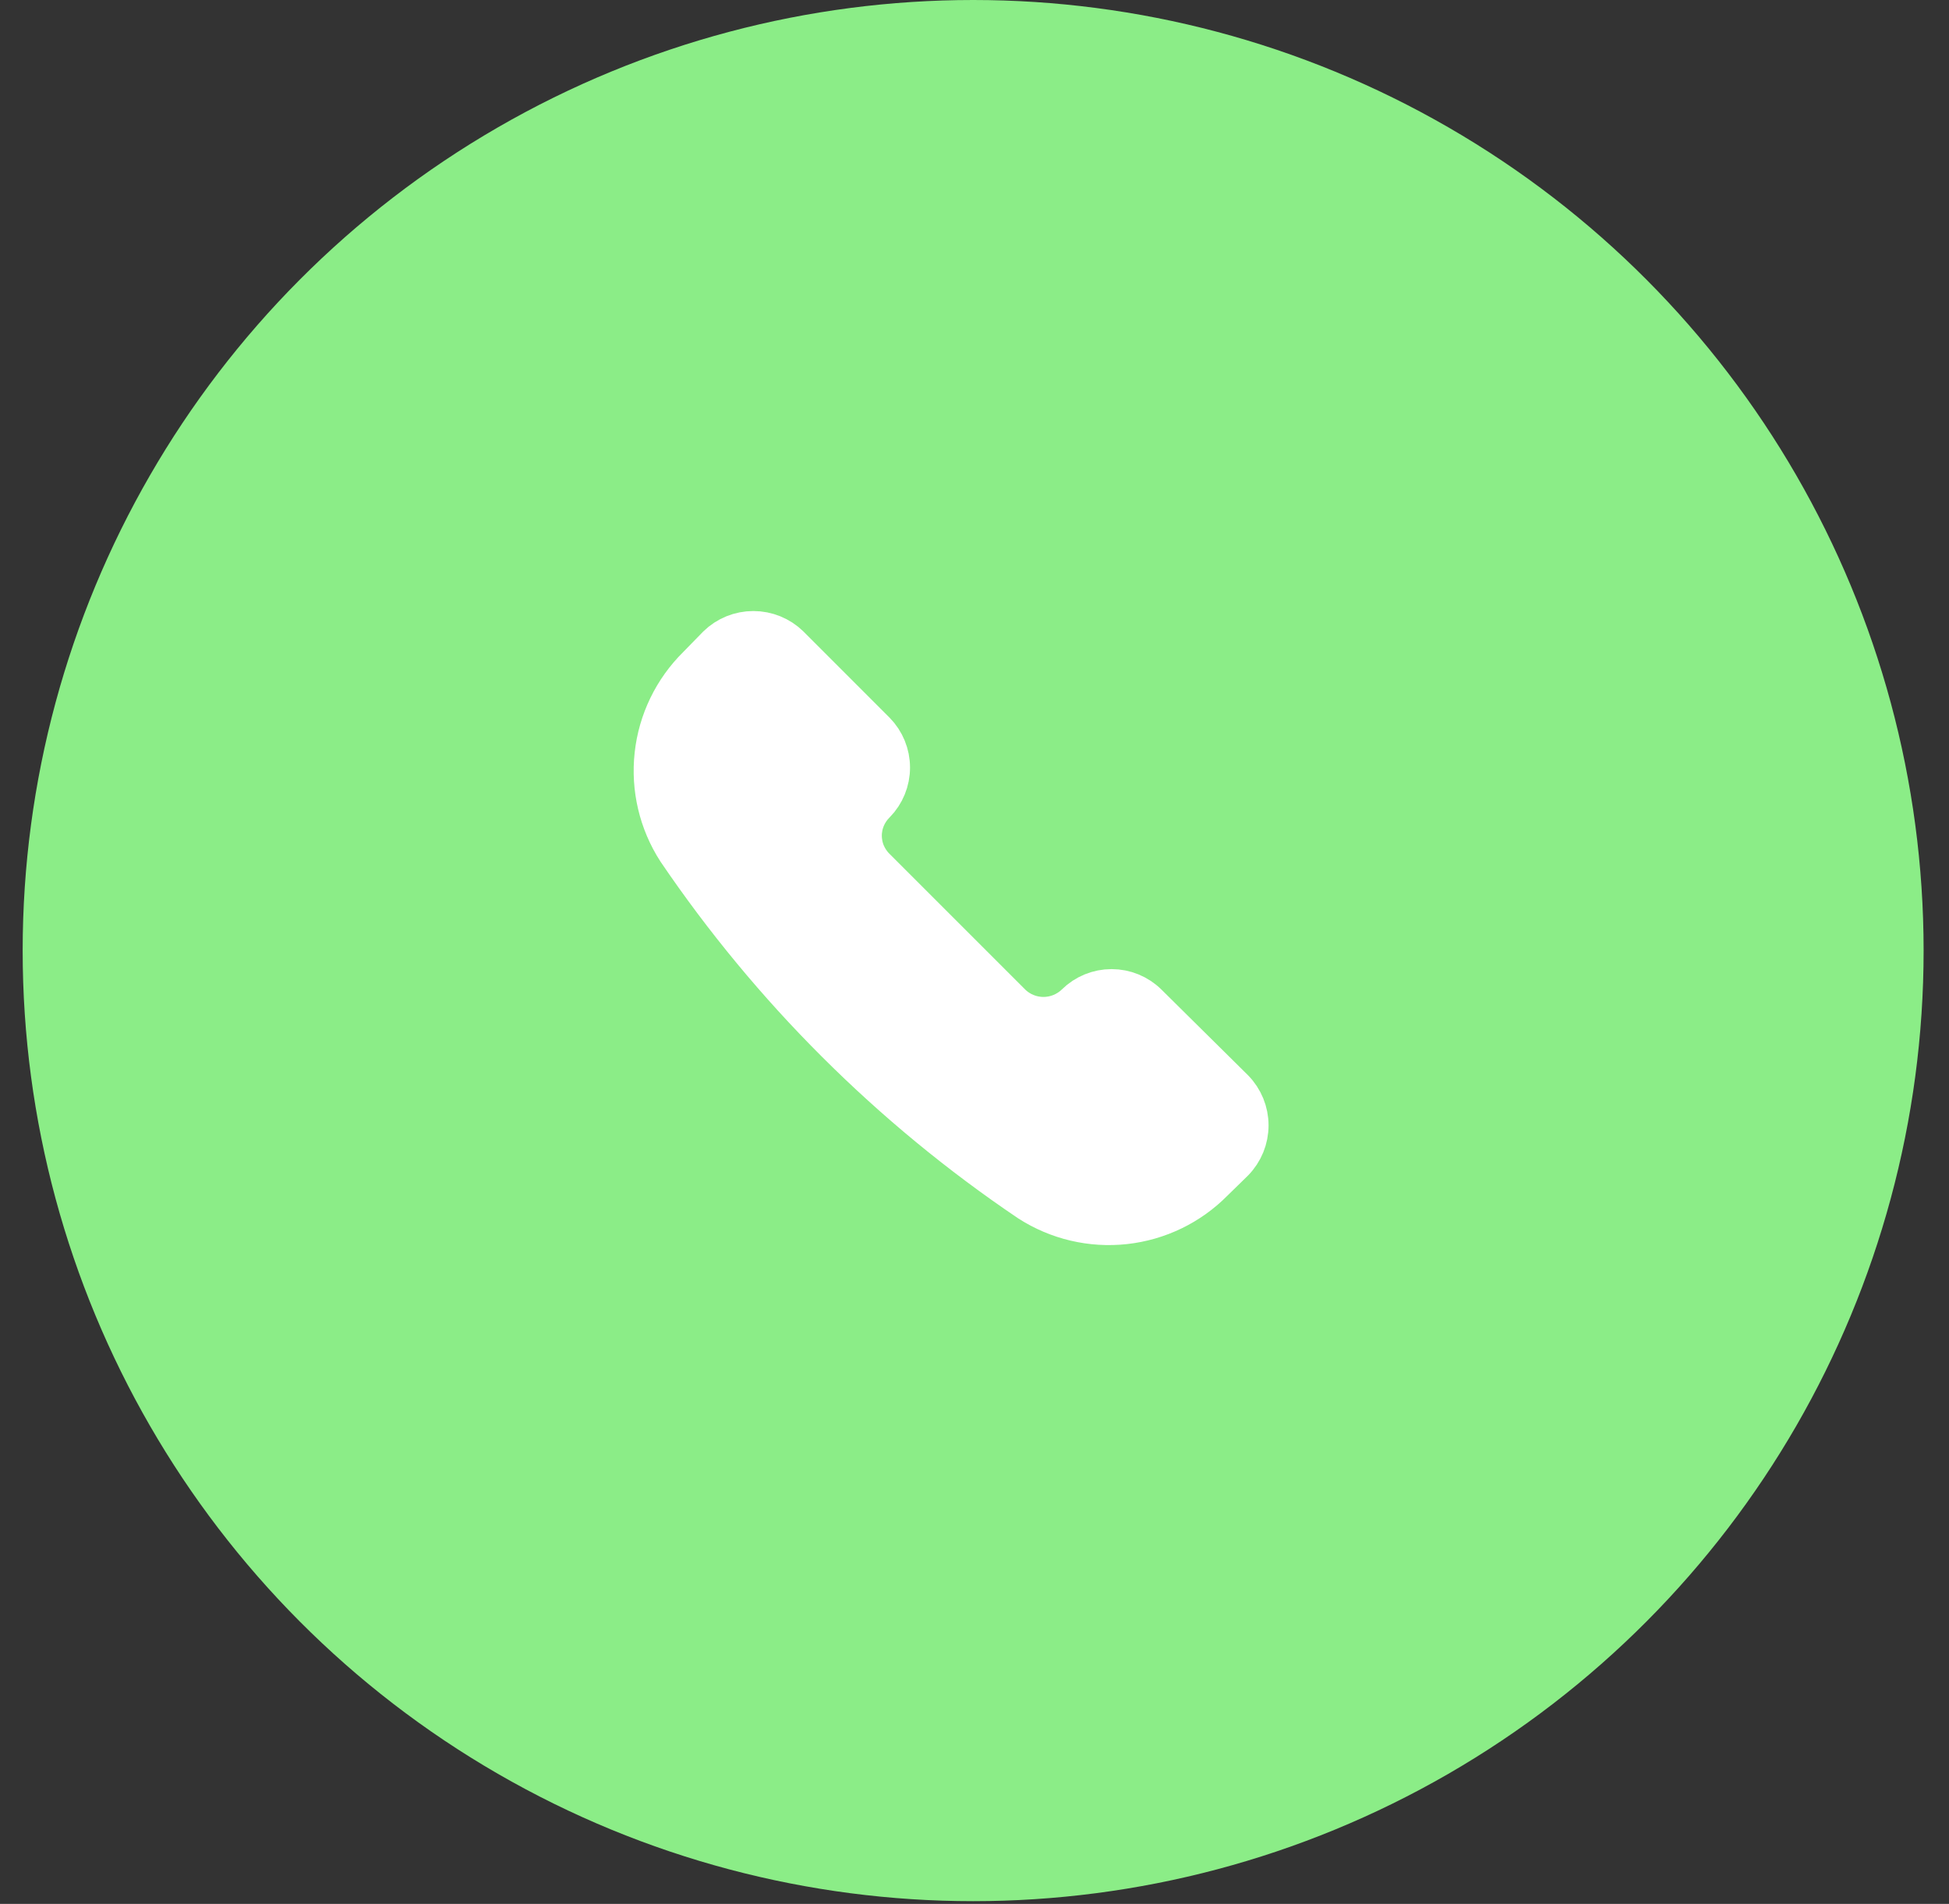 <?xml version="1.0" encoding="UTF-8"?> <svg xmlns="http://www.w3.org/2000/svg" width="43" height="42" viewBox="0 0 43 42" fill="none"><rect x="0" y="0" width="43" height="42" fill="#333333" stroke="none"/><circle cx="21.47" cy="20.97" r="20.97" fill="#8BED87"></circle><path d="M22.737 26.459C23.352 26.855 24.085 27.028 24.812 26.948C25.54 26.868 26.217 26.54 26.731 26.019L27.18 25.58C27.378 25.378 27.488 25.108 27.488 24.826C27.488 24.544 27.378 24.274 27.18 24.072L25.273 22.185C25.073 21.988 24.805 21.878 24.524 21.878C24.244 21.878 23.975 21.988 23.776 22.185V22.185C23.574 22.382 23.303 22.492 23.021 22.492C22.74 22.492 22.469 22.382 22.268 22.185L19.272 19.189C19.172 19.091 19.093 18.973 19.038 18.844C18.984 18.715 18.956 18.576 18.956 18.435C18.956 18.295 18.984 18.156 19.038 18.027C19.093 17.897 19.172 17.78 19.272 17.681V17.681C19.468 17.482 19.578 17.213 19.578 16.933C19.578 16.652 19.468 16.383 19.272 16.184L17.375 14.286C17.173 14.089 16.903 13.979 16.621 13.979C16.339 13.979 16.068 14.089 15.867 14.286L15.428 14.736C14.907 15.25 14.579 15.927 14.499 16.655C14.419 17.382 14.591 18.115 14.988 18.73C17.055 21.776 19.685 24.399 22.737 26.459V26.459Z" fill="white" stroke="white" stroke-width="0.999" stroke-linecap="round" stroke-linejoin="round"></path></svg> 